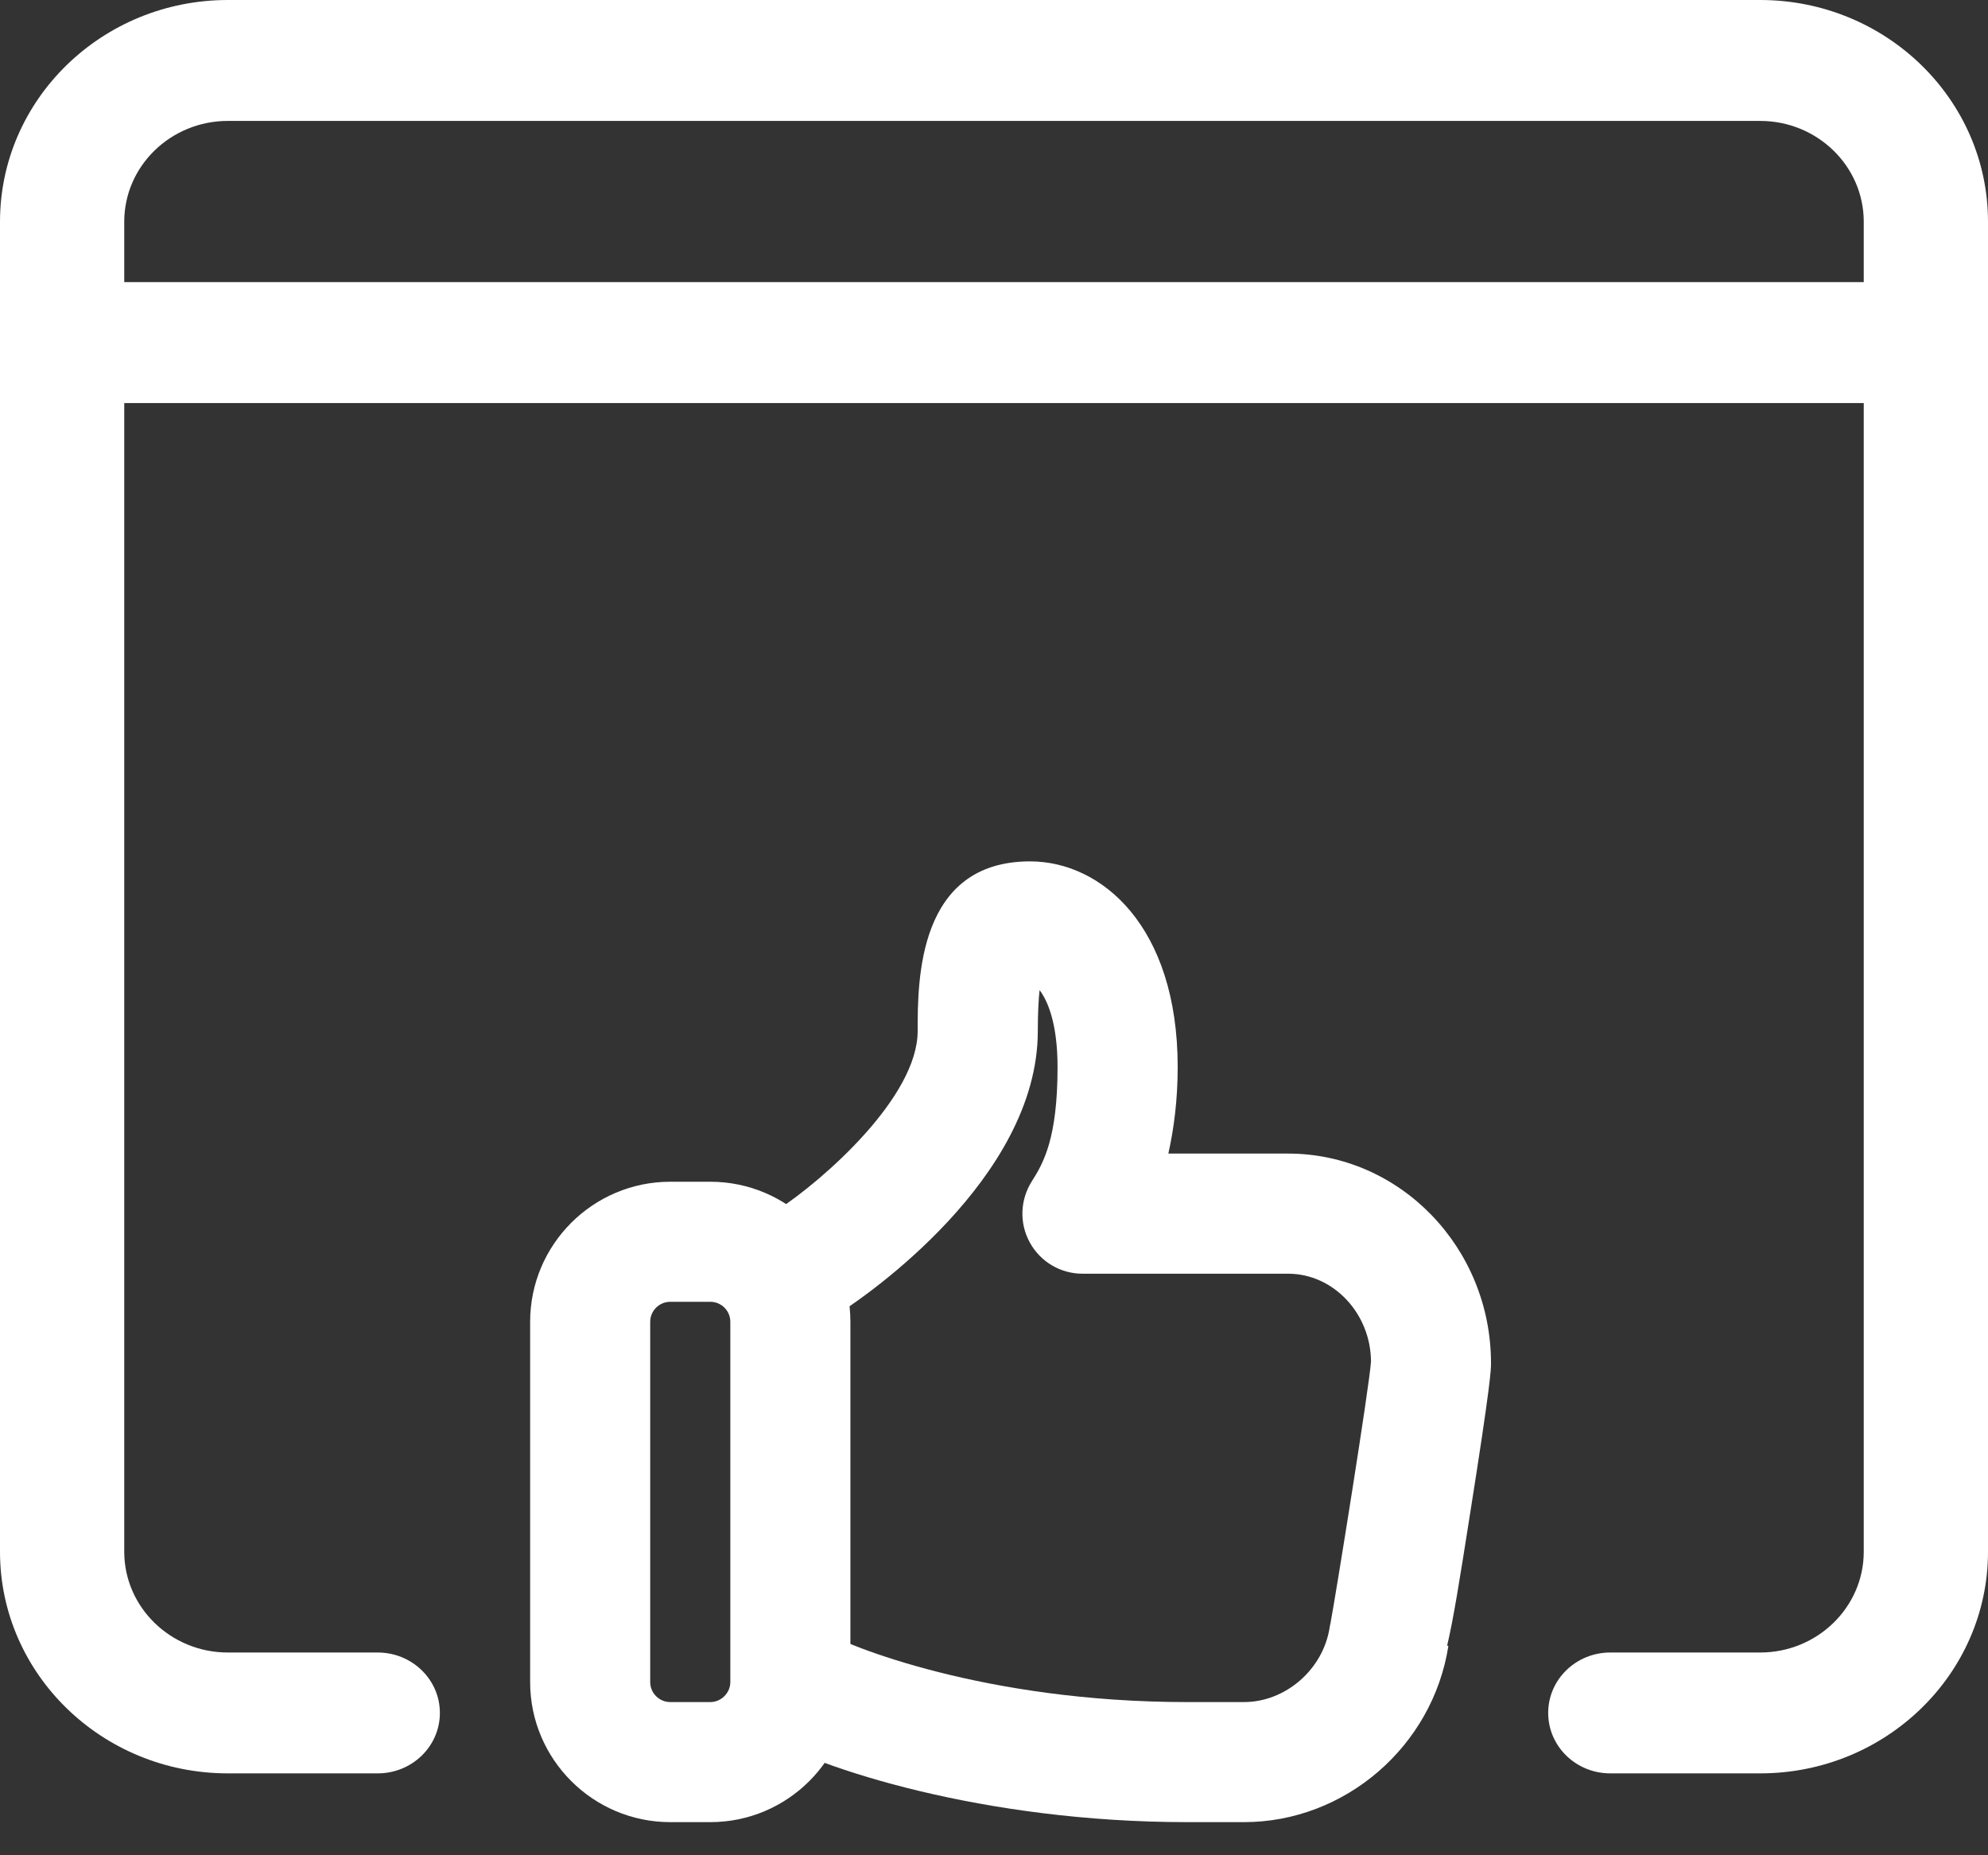 <svg width="30" height="28" viewBox="0 0 30 28" fill="none" xmlns="http://www.w3.org/2000/svg">
<rect x="0" y="0" width="30" height="28" fill="#333333" stroke="none"/>
<path d="M26.562 26.764H24.3C23.782 26.764 23.363 26.356 23.363 25.852C23.363 25.348 23.782 24.94 24.3 24.94H26.562C27.424 24.94 28.125 24.257 28.125 23.419V3.346C28.125 2.507 27.424 1.825 26.562 1.825H3.438C2.576 1.825 1.875 2.507 1.875 3.346V23.419C1.875 24.257 2.576 24.94 3.438 24.94H5.7C6.218 24.94 6.638 25.348 6.638 25.852C6.638 26.356 6.218 26.764 5.7 26.764H3.438C1.541 26.764 0 25.264 0 23.419V3.346C0 1.5 1.541 0 3.438 0H26.562C28.459 0 30 1.5 30 3.346V23.419C30 25.264 28.459 26.764 26.562 26.764Z" fill="white"/>
<path d="M29.062 6.083H0.938C0.42 6.083 0 5.674 0 5.17C0 4.667 0.42 4.258 0.938 4.258H29.062C29.58 4.258 30 4.667 30 5.17C30 5.674 29.58 6.083 29.062 6.083Z" fill="white"/>
<path d="M10.719 27.5H10.115C8.949 27.5 8 26.552 8 25.386V19.949C8 18.783 8.949 17.835 10.115 17.835H10.719C11.885 17.835 12.833 18.783 12.833 19.949V25.386C12.833 26.552 11.885 27.5 10.719 27.5ZM10.115 19.647C9.948 19.647 9.812 19.782 9.812 19.949V25.386C9.812 25.552 9.948 25.688 10.115 25.688H10.719C10.883 25.688 11.021 25.55 11.021 25.386V19.949C11.021 19.782 10.886 19.647 10.719 19.647H10.115Z" fill="white"/>
<path d="M18.772 27.5H17.914C14.844 27.5 12.348 26.688 11.496 26.177L12.427 24.622C12.78 24.835 14.863 25.688 17.914 25.688H18.772C19.4 25.688 19.967 25.195 20.065 24.563C20.069 24.539 20.073 24.515 20.079 24.491C20.151 24.116 20.666 20.916 20.689 20.55C20.687 19.83 20.127 19.223 19.438 19.223H16.335C16.004 19.223 15.699 19.043 15.54 18.751C15.38 18.461 15.394 18.107 15.571 17.828C15.749 17.549 15.959 17.174 15.959 16.105C15.959 15.455 15.814 15.109 15.688 14.943C15.673 15.08 15.661 15.28 15.661 15.561C15.661 17.797 13.025 19.582 12.725 19.778L11.734 18.26C12.424 17.81 13.848 16.558 13.848 15.561C13.848 14.794 13.848 13 15.545 13C16.618 13 17.772 13.973 17.772 16.105C17.772 16.601 17.714 17.039 17.631 17.41H19.438C21.126 17.41 22.5 18.829 22.5 20.574C22.5 20.672 22.5 20.853 22.176 22.898C22.03 23.825 21.934 24.434 21.838 24.836L21.857 24.84C21.621 26.357 20.296 27.5 18.772 27.5Z" fill="white"/>
</svg>
